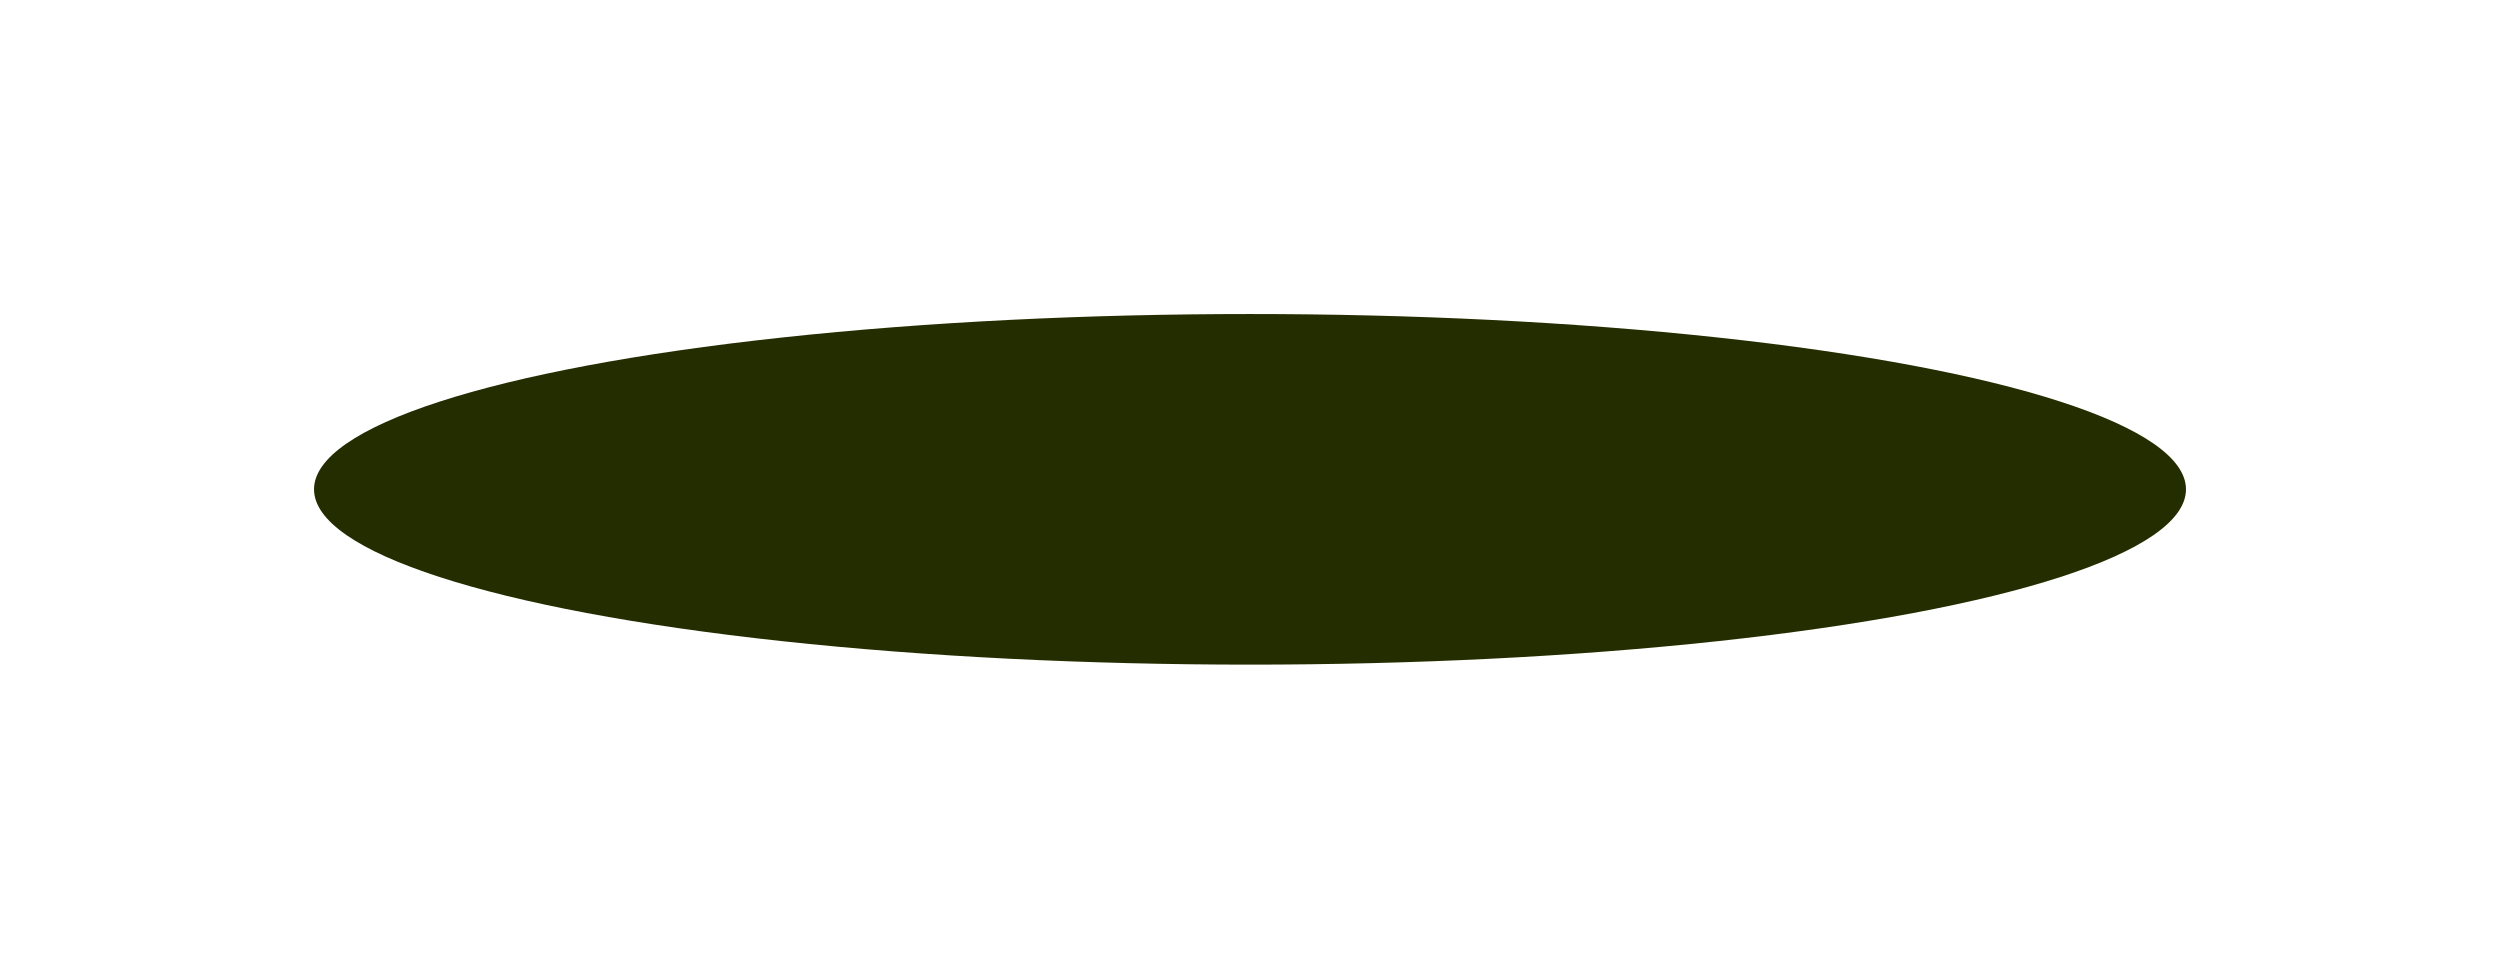 <?xml version="1.0" encoding="UTF-8"?> <svg xmlns="http://www.w3.org/2000/svg" width="820" height="321" viewBox="0 0 820 321" fill="none"><g filter="url(#filter0_f_2081_20)"><ellipse cx="410" cy="160.5" rx="307" ry="57.5" fill="#242D00"></ellipse></g><defs><filter id="filter0_f_2081_20" x="0.268" y="0.268" width="819.464" height="320.464" filterUnits="userSpaceOnUse" color-interpolation-filters="sRGB"><feFlood flood-opacity="0" result="BackgroundImageFix"></feFlood><feBlend mode="normal" in="SourceGraphic" in2="BackgroundImageFix" result="shape"></feBlend><feGaussianBlur stdDeviation="51.366" result="effect1_foregroundBlur_2081_20"></feGaussianBlur></filter></defs></svg> 